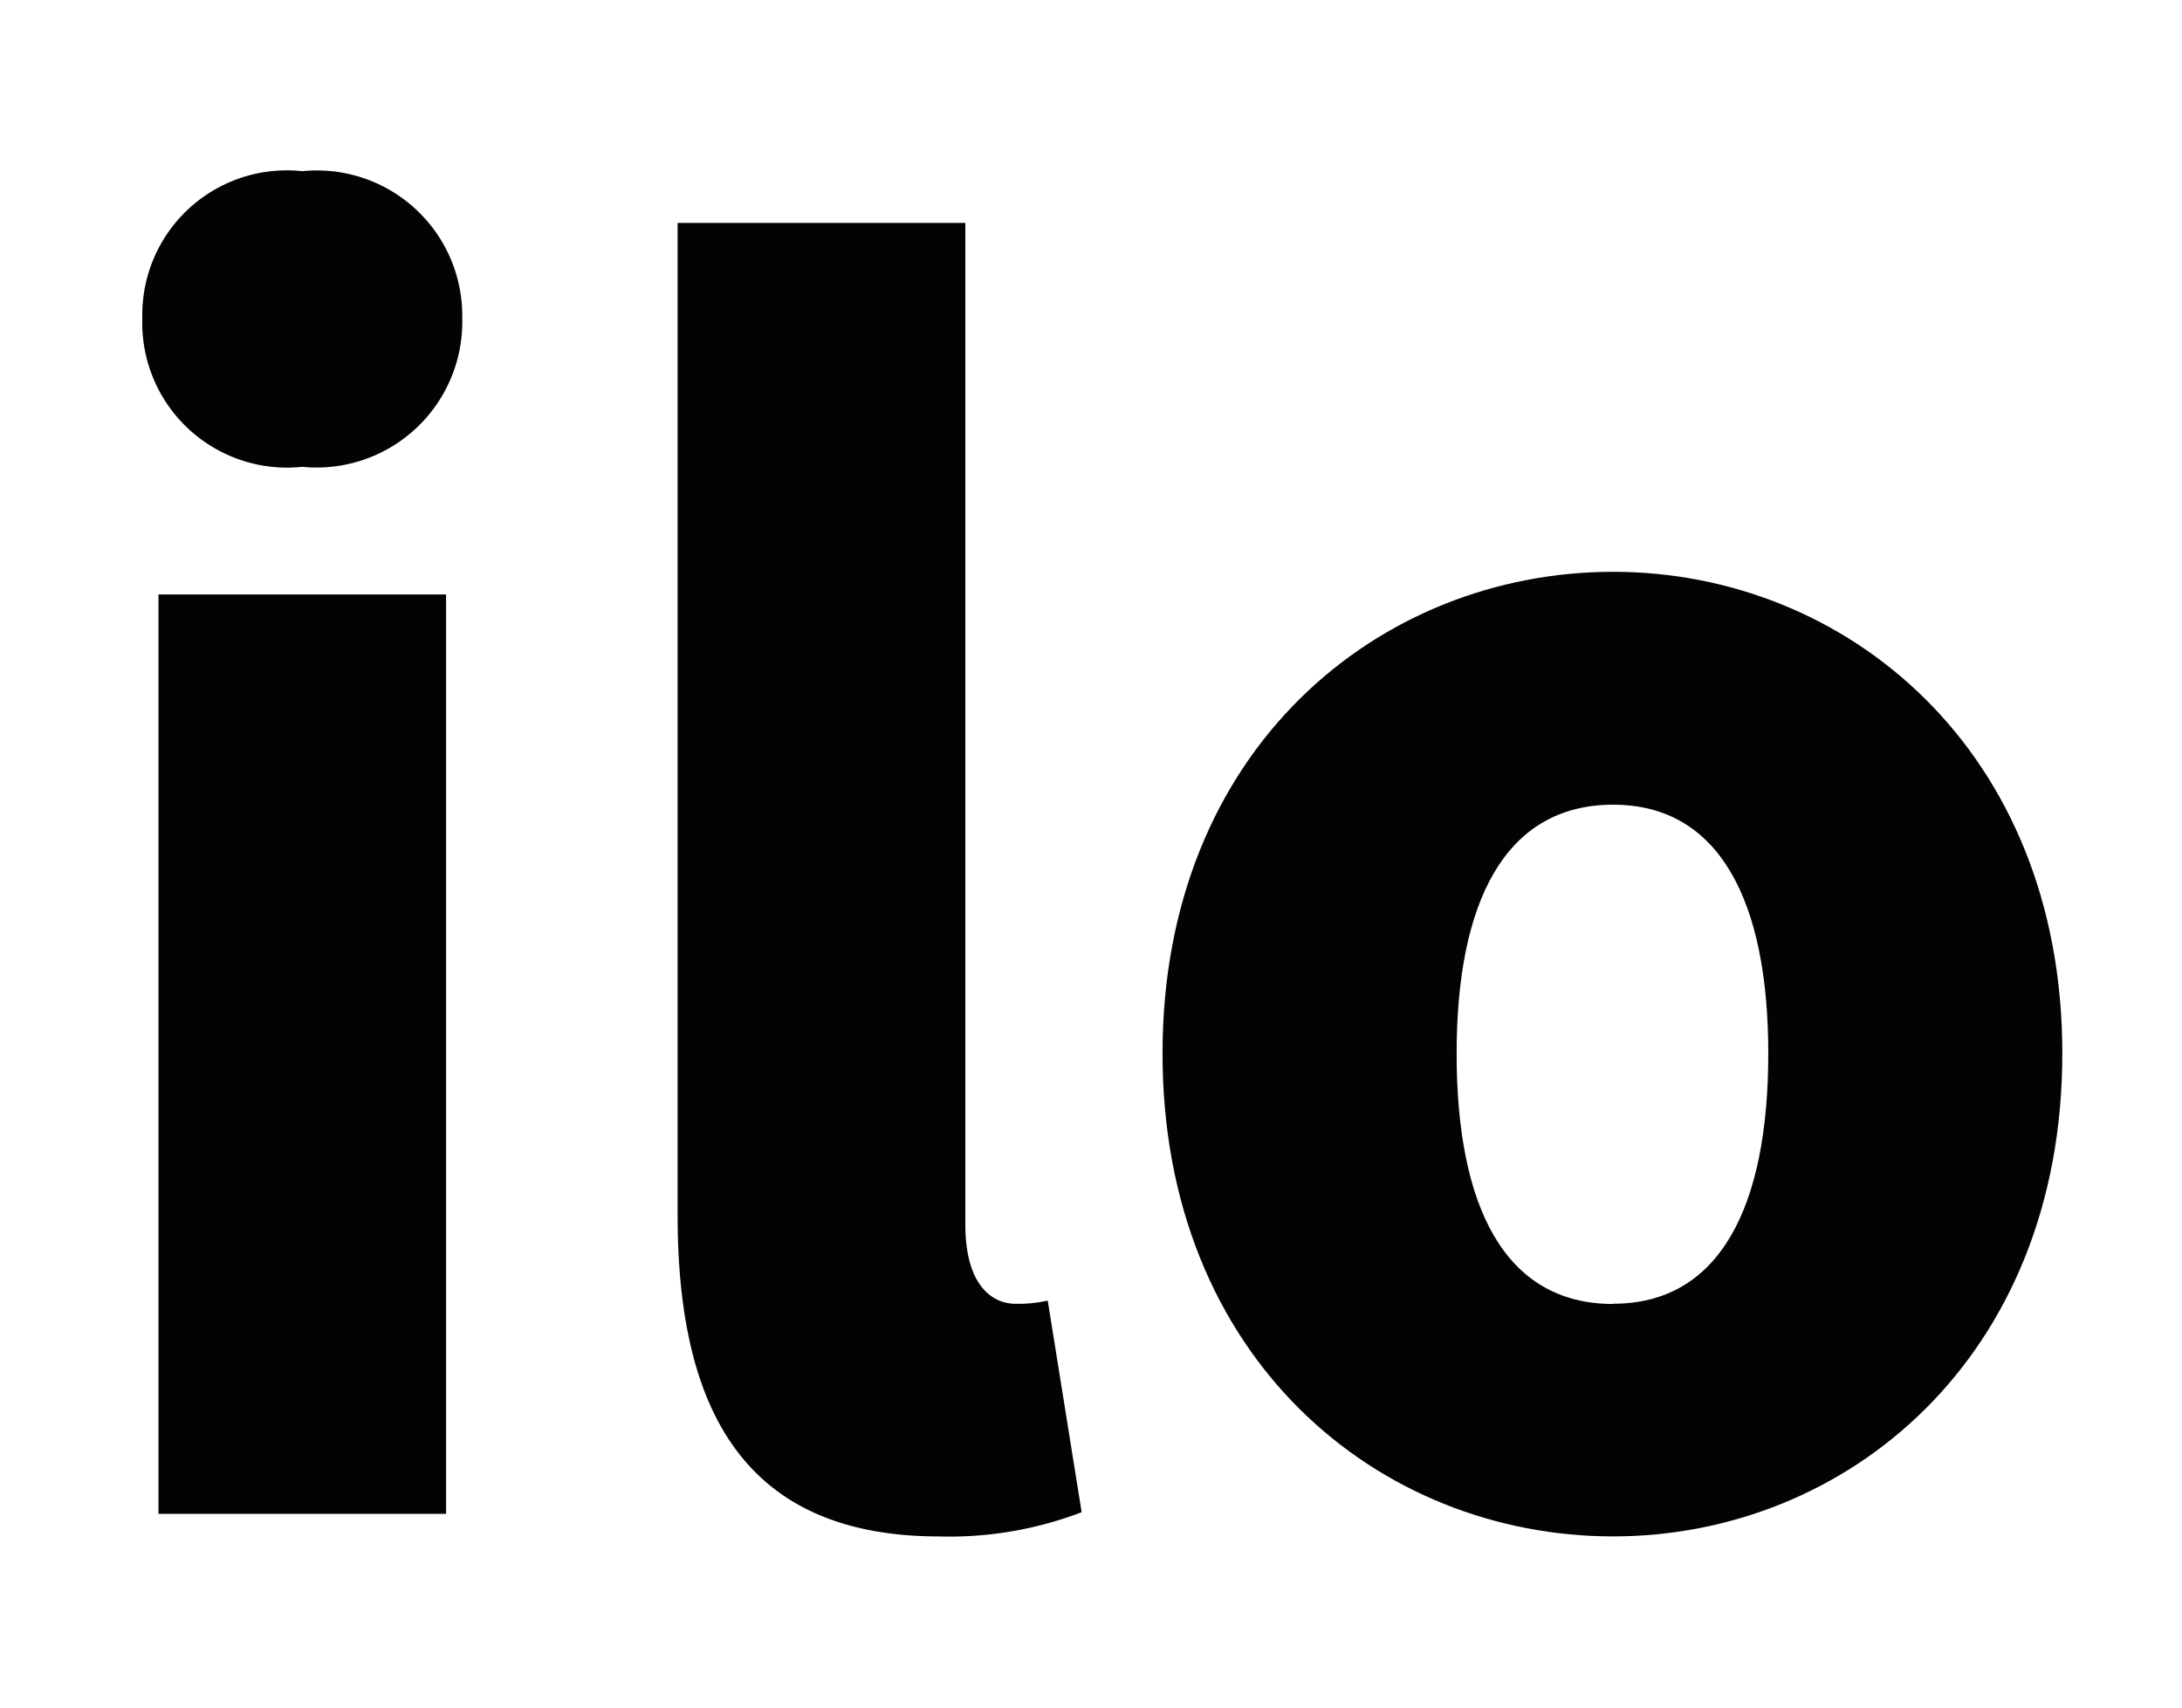 <svg xmlns="http://www.w3.org/2000/svg" width="46" height="36" viewBox="0 0 46 36">
  <g id="그룹_464925" data-name="그룹 464925" transform="translate(-57 -6768)">
    <g id="ilo_logo" transform="translate(59.159 6771.215)">
      <path id="패스_9414" data-name="패스 9414" d="M1.182,28.7H7.245V9.318H1.182ZM4.213,6.627A3.072,3.072,0,0,0,7.586,3.494,3.064,3.064,0,0,0,4.213.394a3.047,3.047,0,0,0-3.372,3.1A3.054,3.054,0,0,0,4.213,6.627Z" transform="translate(0)" fill="#030303"/>
      <path id="패스_9415" data-name="패스 9415" d="M14.973,28.919a7.794,7.794,0,0,0,3-.511l-.715-4.462a2.822,2.822,0,0,1-.681.068c-.477,0-1.056-.375-1.056-1.669V1.226H9.455V22.14C9.455,26.194,10.817,28.919,14.973,28.919Z" transform="translate(2.671 0.258)" fill="#030303"/>
      <path id="패스_9416" data-name="패스 9416" d="M26.759,27.177c4.9,0,9.469-3.747,9.469-10.185,0-6.4-4.564-10.151-9.469-10.151-4.939,0-9.5,3.747-9.5,10.151C17.256,23.43,21.82,27.177,26.759,27.177Zm0-4.9c-2.282,0-3.3-2.044-3.3-5.28,0-3.2,1.022-5.246,3.3-5.246,2.248,0,3.27,2.044,3.27,5.246C30.029,20.229,29.007,22.272,26.759,22.272Z" transform="translate(5.09 1.999)" fill="#030303"/>
    </g>
    <rect id="사각형_343644" data-name="사각형 343644" width="46" height="36" transform="translate(57 6768)" fill="none"/>
  </g>
</svg>
